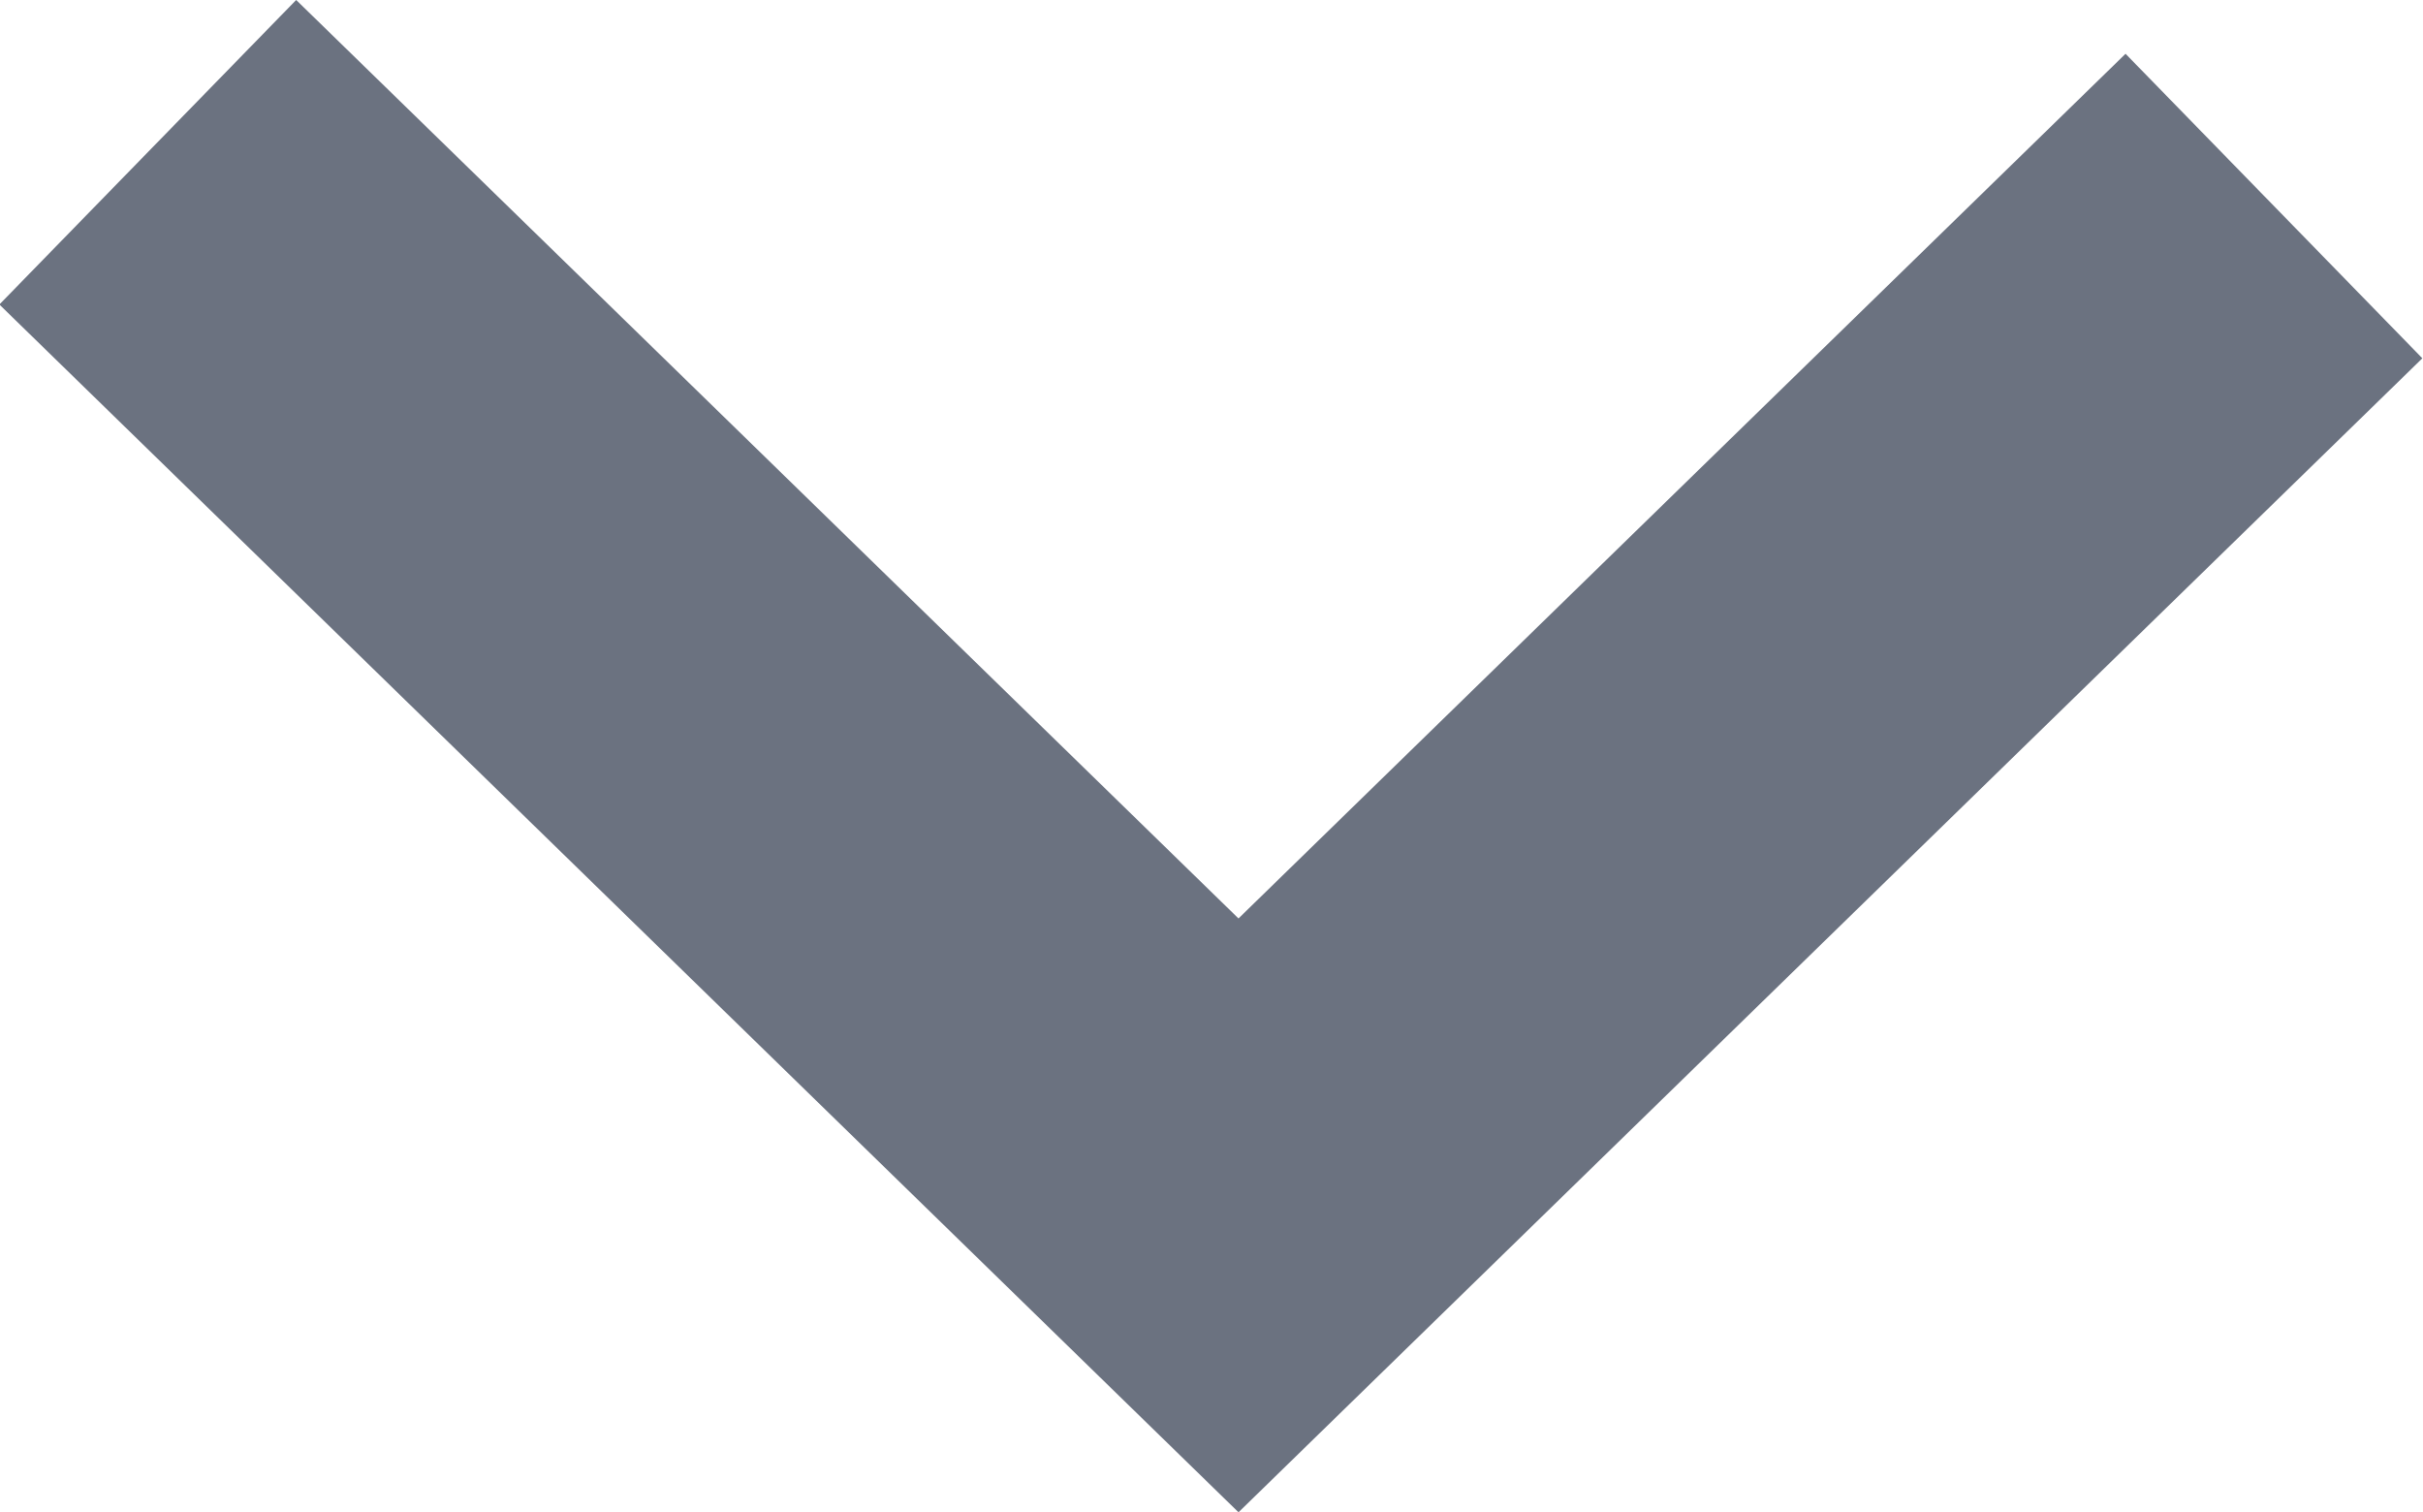 <svg xmlns="http://www.w3.org/2000/svg" width="11.396" height="7.113"
     viewBox="0 0 11.396 7.113">
    <path id="Path_2179" data-name="Path 2179" d="M577.2-96.474l5.13,5,4.87-4.747" transform="translate(-576.505 97.19)"
          fill="none" stroke="#6b7280" stroke-width="2"></path>
</svg>